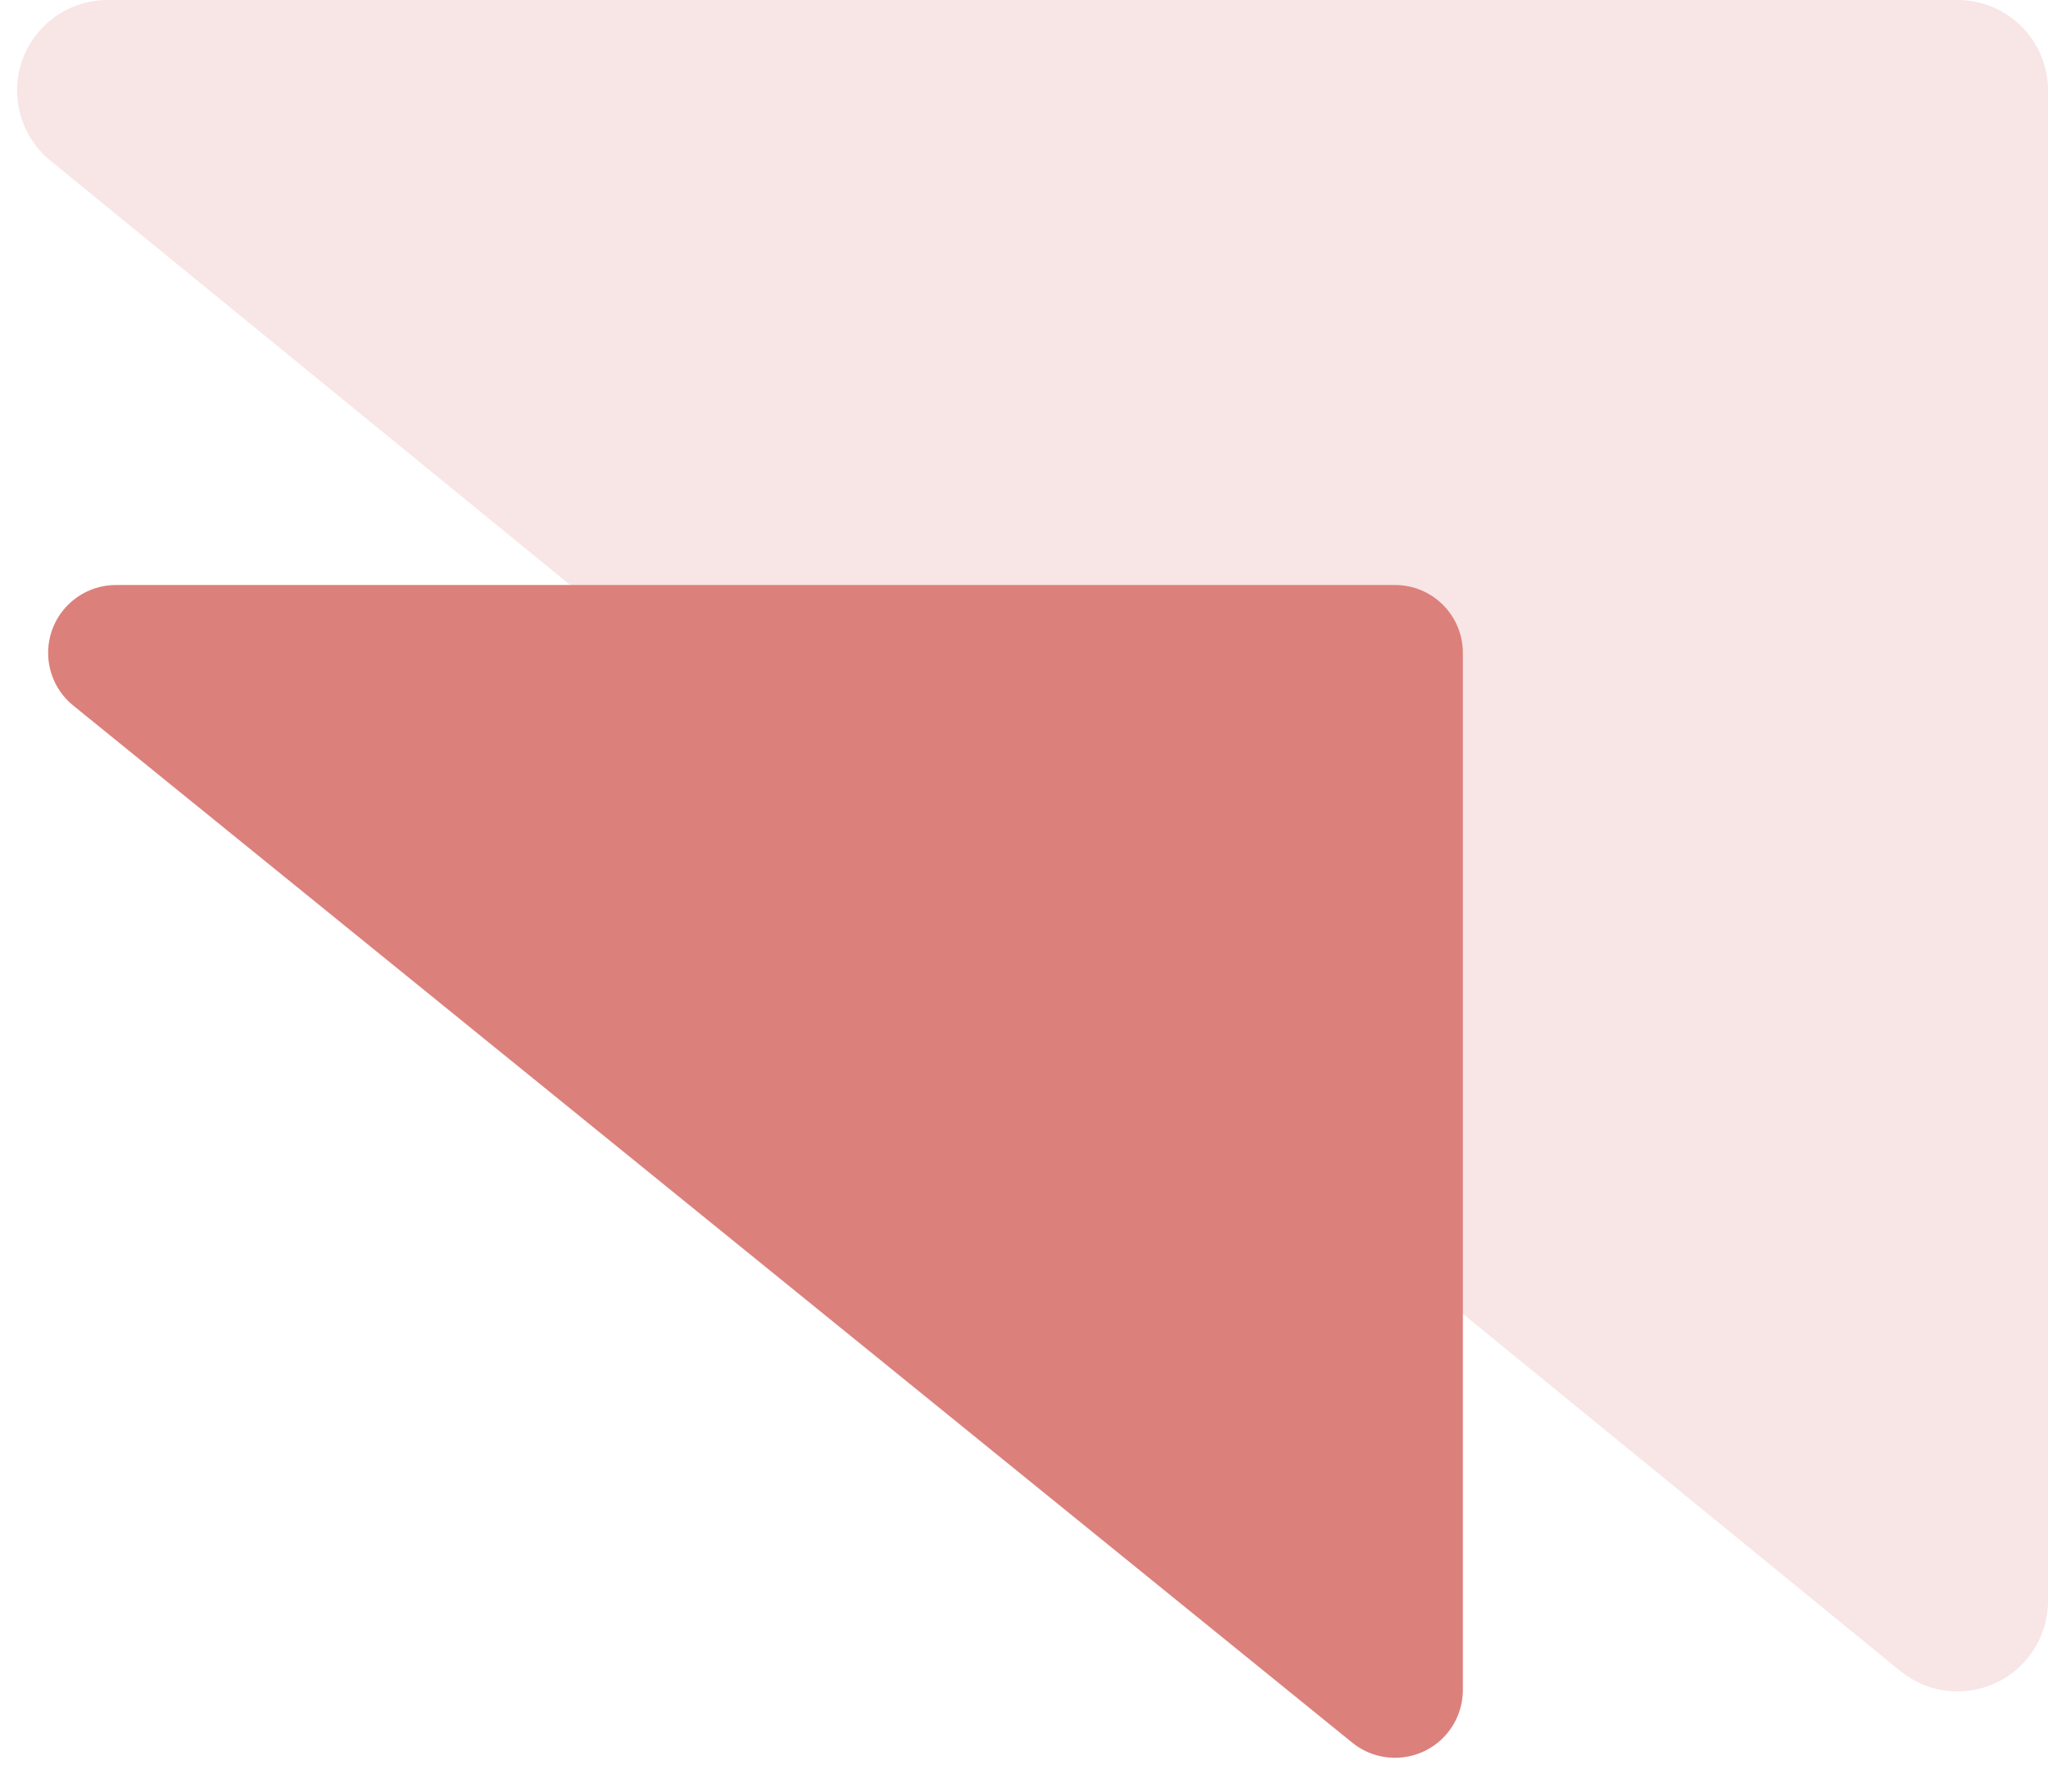 <?xml version="1.0" encoding="UTF-8"?>
<svg width="56px" height="49px" viewBox="0 0 56 49" version="1.1" xmlns="http://www.w3.org/2000/svg" xmlns:xlink="http://www.w3.org/1999/xlink">
    <!-- Generator: Sketch 52.5 (67469) - http://www.bohemiancoding.com/sketch -->
    <title>logo-white</title>
    <desc>Created with Sketch.</desc>
    <g id="Page-1" stroke="none" stroke-width="1" fill="none" fill-rule="evenodd">
        <g id="logo-white" transform="translate(28, 24.5) scale(-1, 1) translate(-28, -24.5) " fill="#dc807c">
            <path d="M2.474,1.33226763e-15 L53.059,2.22044605e-15 C54.425,-1.67159993e-15 55.533,1.108 55.533,2.474 C55.533,3.217 55.199,3.921 54.624,4.391 L4.039,45.701 C2.981,46.566 1.422,46.408 0.558,45.35 C0.197,44.908 -7.78333026e-14,44.355 -7.63833441e-14,43.785 L-9.23705556e-14,2.474 C-9.25379009e-14,1.108 1.108,2.5101789e-16 2.474,1.33226763e-15 Z" id="Rectangle" opacity="0.201"></path>
            <path d="M17.856,16 L52.828,16 C53.853,16 54.684,16.831 54.684,17.856 C54.684,18.415 54.431,18.945 53.997,19.297 L19.025,47.661 C18.229,48.306 17.06,48.185 16.414,47.389 C16.146,47.058 16,46.645 16,46.22 L16,17.856 C16,16.831 16.831,16 17.856,16 Z" id="Rectangle-Copy"></path>
        </g>
    </g>
</svg>